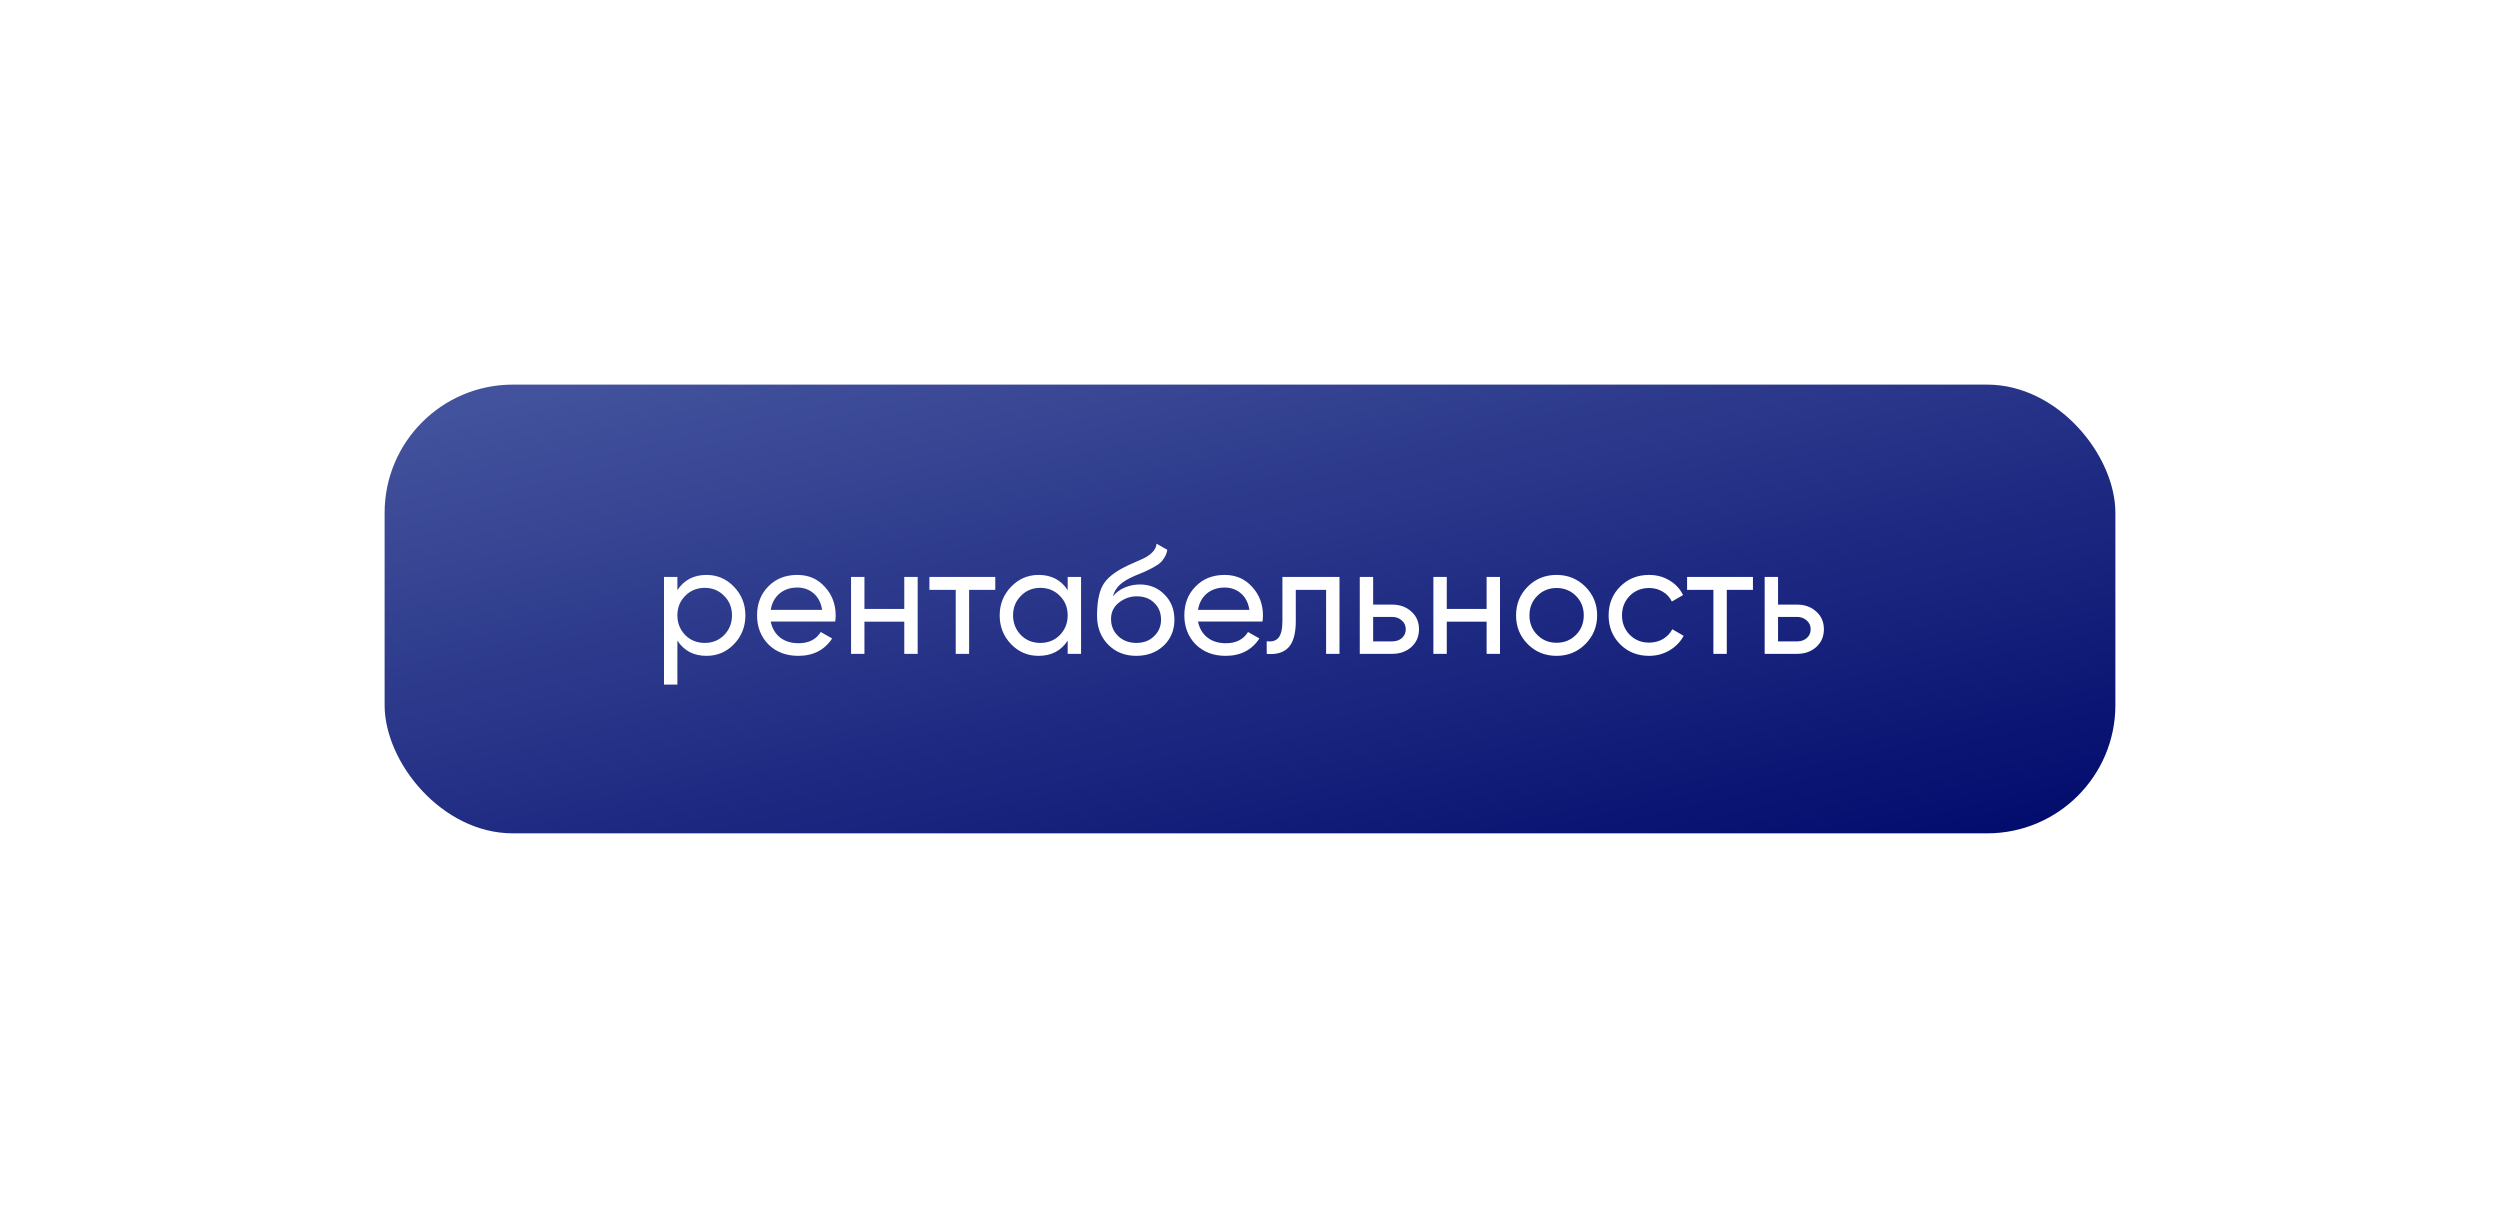 <?xml version="1.0" encoding="UTF-8"?> <svg xmlns="http://www.w3.org/2000/svg" width="195" height="95" viewBox="0 0 195 95" fill="none"> <g filter="url(#filter0_d_68_439)"> <rect x="30" y="10" width="135" height="35" rx="10" fill="url(#paint0_linear_68_439)"></rect> <path d="M55.104 24.844C55.944 24.844 56.66 25.152 57.252 25.768C57.844 26.384 58.14 27.128 58.14 28C58.14 28.88 57.844 29.628 57.252 30.244C56.668 30.852 55.952 31.156 55.104 31.156C54.112 31.156 53.356 30.76 52.836 29.968V33.4H51.792V25H52.836V26.032C53.356 25.24 54.112 24.844 55.104 24.844ZM54.972 30.148C55.572 30.148 56.076 29.944 56.484 29.536C56.892 29.112 57.096 28.6 57.096 28C57.096 27.392 56.892 26.884 56.484 26.476C56.076 26.06 55.572 25.852 54.972 25.852C54.364 25.852 53.856 26.06 53.448 26.476C53.04 26.884 52.836 27.392 52.836 28C52.836 28.6 53.04 29.112 53.448 29.536C53.856 29.944 54.364 30.148 54.972 30.148ZM65.146 28.48H60.118C60.222 29.008 60.466 29.424 60.85 29.728C61.234 30.024 61.714 30.172 62.29 30.172C63.082 30.172 63.658 29.88 64.018 29.296L64.906 29.8C64.314 30.704 63.434 31.156 62.266 31.156C61.322 31.156 60.546 30.86 59.938 30.268C59.346 29.66 59.05 28.904 59.05 28C59.05 27.088 59.342 26.336 59.926 25.744C60.51 25.144 61.266 24.844 62.194 24.844C63.074 24.844 63.79 25.156 64.342 25.78C64.902 26.388 65.182 27.132 65.182 28.012C65.182 28.164 65.17 28.32 65.146 28.48ZM62.194 25.828C61.642 25.828 61.178 25.984 60.802 26.296C60.434 26.608 60.206 27.032 60.118 27.568H64.126C64.038 27.016 63.818 26.588 63.466 26.284C63.114 25.98 62.69 25.828 62.194 25.828ZM70.534 27.496V25H71.578V31H70.534V28.492H67.426V31H66.382V25H67.426V27.496H70.534ZM72.495 25H77.631V26.008H75.591V31H74.547V26.008H72.495V25ZM83.279 26.032V25H84.323V31H83.279V29.968C82.767 30.76 82.011 31.156 81.011 31.156C80.163 31.156 79.448 30.852 78.864 30.244C78.272 29.628 77.975 28.88 77.975 28C77.975 27.128 78.272 26.384 78.864 25.768C79.456 25.152 80.171 24.844 81.011 24.844C82.011 24.844 82.767 25.24 83.279 26.032ZM81.144 30.148C81.751 30.148 82.26 29.944 82.668 29.536C83.076 29.112 83.279 28.6 83.279 28C83.279 27.392 83.076 26.884 82.668 26.476C82.26 26.06 81.751 25.852 81.144 25.852C80.543 25.852 80.04 26.06 79.632 26.476C79.224 26.884 79.019 27.392 79.019 28C79.019 28.6 79.224 29.112 79.632 29.536C80.04 29.944 80.543 30.148 81.144 30.148ZM88.629 31.156C87.741 31.156 87.009 30.864 86.433 30.28C85.857 29.688 85.569 28.936 85.569 28.024C85.569 26.992 85.717 26.204 86.013 25.66C86.317 25.108 86.933 24.608 87.861 24.16C87.909 24.136 87.965 24.108 88.029 24.076C88.101 24.044 88.185 24.008 88.281 23.968C88.385 23.92 88.473 23.88 88.545 23.848L89.193 23.56C89.833 23.24 90.173 22.856 90.213 22.408L91.053 22.888C90.997 23.168 90.905 23.392 90.777 23.56C90.769 23.576 90.745 23.612 90.705 23.668C90.665 23.716 90.637 23.752 90.621 23.776C90.605 23.792 90.577 23.82 90.537 23.86C90.505 23.892 90.469 23.924 90.429 23.956C90.397 23.988 90.353 24.02 90.297 24.052C90.001 24.236 89.789 24.356 89.661 24.412C89.613 24.436 89.561 24.46 89.505 24.484C89.457 24.508 89.417 24.528 89.385 24.544C89.353 24.56 89.329 24.572 89.313 24.58L88.917 24.748L88.533 24.904C87.997 25.136 87.601 25.372 87.345 25.612C87.089 25.852 86.905 26.156 86.793 26.524C87.041 26.22 87.353 25.988 87.729 25.828C88.113 25.668 88.505 25.588 88.905 25.588C89.665 25.588 90.301 25.844 90.813 26.356C91.341 26.876 91.605 27.536 91.605 28.336C91.605 29.152 91.325 29.828 90.765 30.364C90.197 30.892 89.485 31.156 88.629 31.156ZM90.561 28.336C90.561 27.8 90.385 27.364 90.033 27.028C89.689 26.684 89.233 26.512 88.665 26.512C88.161 26.512 87.697 26.676 87.273 27.004C86.865 27.332 86.661 27.756 86.661 28.276C86.661 28.82 86.849 29.268 87.225 29.62C87.601 29.972 88.069 30.148 88.629 30.148C89.197 30.148 89.657 29.976 90.009 29.632C90.377 29.288 90.561 28.856 90.561 28.336ZM98.474 28.48H93.446C93.55 29.008 93.794 29.424 94.178 29.728C94.562 30.024 95.042 30.172 95.618 30.172C96.41 30.172 96.986 29.88 97.346 29.296L98.234 29.8C97.642 30.704 96.762 31.156 95.594 31.156C94.65 31.156 93.874 30.86 93.266 30.268C92.674 29.66 92.378 28.904 92.378 28C92.378 27.088 92.67 26.336 93.254 25.744C93.838 25.144 94.594 24.844 95.522 24.844C96.402 24.844 97.118 25.156 97.67 25.78C98.23 26.388 98.51 27.132 98.51 28.012C98.51 28.164 98.498 28.32 98.474 28.48ZM95.522 25.828C94.97 25.828 94.506 25.984 94.13 26.296C93.762 26.608 93.534 27.032 93.446 27.568H97.454C97.366 27.016 97.146 26.588 96.794 26.284C96.442 25.98 96.018 25.828 95.522 25.828ZM100.028 25H104.48V31H103.436V26.008H101.072V28.456C101.072 29.416 100.88 30.1 100.496 30.508C100.112 30.908 99.548 31.072 98.804 31V30.016C99.22 30.072 99.528 29.98 99.728 29.74C99.928 29.492 100.028 29.056 100.028 28.432V25ZM107.106 27.16H108.594C109.194 27.16 109.69 27.34 110.082 27.7C110.482 28.052 110.682 28.512 110.682 29.08C110.682 29.648 110.482 30.112 110.082 30.472C109.682 30.824 109.186 31 108.594 31H106.062V25H107.106V27.16ZM107.106 30.028H108.594C108.898 30.028 109.15 29.94 109.35 29.764C109.55 29.588 109.65 29.36 109.65 29.08C109.65 28.8 109.546 28.572 109.338 28.396C109.138 28.212 108.89 28.12 108.594 28.12H107.106V30.028ZM115.956 27.496V25H117V31H115.956V28.492H112.848V31H111.804V25H112.848V27.496H115.956ZM123.653 30.244C123.045 30.852 122.297 31.156 121.409 31.156C120.521 31.156 119.773 30.852 119.165 30.244C118.557 29.636 118.253 28.888 118.253 28C118.253 27.112 118.557 26.364 119.165 25.756C119.773 25.148 120.521 24.844 121.409 24.844C122.297 24.844 123.045 25.148 123.653 25.756C124.269 26.372 124.577 27.12 124.577 28C124.577 28.88 124.269 29.628 123.653 30.244ZM121.409 30.136C122.009 30.136 122.513 29.932 122.921 29.524C123.329 29.116 123.533 28.608 123.533 28C123.533 27.392 123.329 26.884 122.921 26.476C122.513 26.068 122.009 25.864 121.409 25.864C120.817 25.864 120.317 26.068 119.909 26.476C119.501 26.884 119.297 27.392 119.297 28C119.297 28.608 119.501 29.116 119.909 29.524C120.317 29.932 120.817 30.136 121.409 30.136ZM128.628 31.156C127.724 31.156 126.972 30.856 126.372 30.256C125.772 29.648 125.472 28.896 125.472 28C125.472 27.104 125.772 26.356 126.372 25.756C126.972 25.148 127.724 24.844 128.628 24.844C129.22 24.844 129.752 24.988 130.224 25.276C130.696 25.556 131.048 25.936 131.28 26.416L130.404 26.92C130.252 26.6 130.016 26.344 129.696 26.152C129.384 25.96 129.028 25.864 128.628 25.864C128.028 25.864 127.524 26.068 127.116 26.476C126.716 26.892 126.516 27.4 126.516 28C126.516 28.592 126.716 29.096 127.116 29.512C127.524 29.92 128.028 30.124 128.628 30.124C129.028 30.124 129.388 30.032 129.708 29.848C130.028 29.656 130.272 29.4 130.44 29.08L131.328 29.596C131.064 30.076 130.692 30.456 130.212 30.736C129.732 31.016 129.204 31.156 128.628 31.156ZM131.593 25H136.729V26.008H134.689V31H133.645V26.008H131.593V25ZM138.688 27.16H140.176C140.776 27.16 141.272 27.34 141.664 27.7C142.064 28.052 142.264 28.512 142.264 29.08C142.264 29.648 142.064 30.112 141.664 30.472C141.264 30.824 140.768 31 140.176 31H137.644V25H138.688V27.16ZM138.688 30.028H140.176C140.48 30.028 140.732 29.94 140.932 29.764C141.132 29.588 141.232 29.36 141.232 29.08C141.232 28.8 141.128 28.572 140.92 28.396C140.72 28.212 140.472 28.12 140.176 28.12H138.688V30.028Z" fill="white"></path> </g> <defs> <filter id="filter0_d_68_439" x="0" y="0" width="195" height="95" filterUnits="userSpaceOnUse" color-interpolation-filters="sRGB"> <feFlood flood-opacity="0" result="BackgroundImageFix"></feFlood> <feColorMatrix in="SourceAlpha" type="matrix" values="0 0 0 0 0 0 0 0 0 0 0 0 0 0 0 0 0 0 127 0" result="hardAlpha"></feColorMatrix> <feOffset dy="20"></feOffset> <feGaussianBlur stdDeviation="15"></feGaussianBlur> <feComposite in2="hardAlpha" operator="out"></feComposite> <feColorMatrix type="matrix" values="0 0 0 0 0 0 0 0 0 0.039 0 0 0 0 0.424 0 0 0 0.19 0"></feColorMatrix> <feBlend mode="normal" in2="BackgroundImageFix" result="effect1_dropShadow_68_439"></feBlend> <feBlend mode="normal" in="SourceGraphic" in2="effect1_dropShadow_68_439" result="shape"></feBlend> </filter> <linearGradient id="paint0_linear_68_439" x1="45.283" y1="10" x2="58.936" y2="69.385" gradientUnits="userSpaceOnUse"> <stop stop-color="#43529C"></stop> <stop offset="1" stop-color="#000A6C"></stop> </linearGradient> </defs> </svg> 